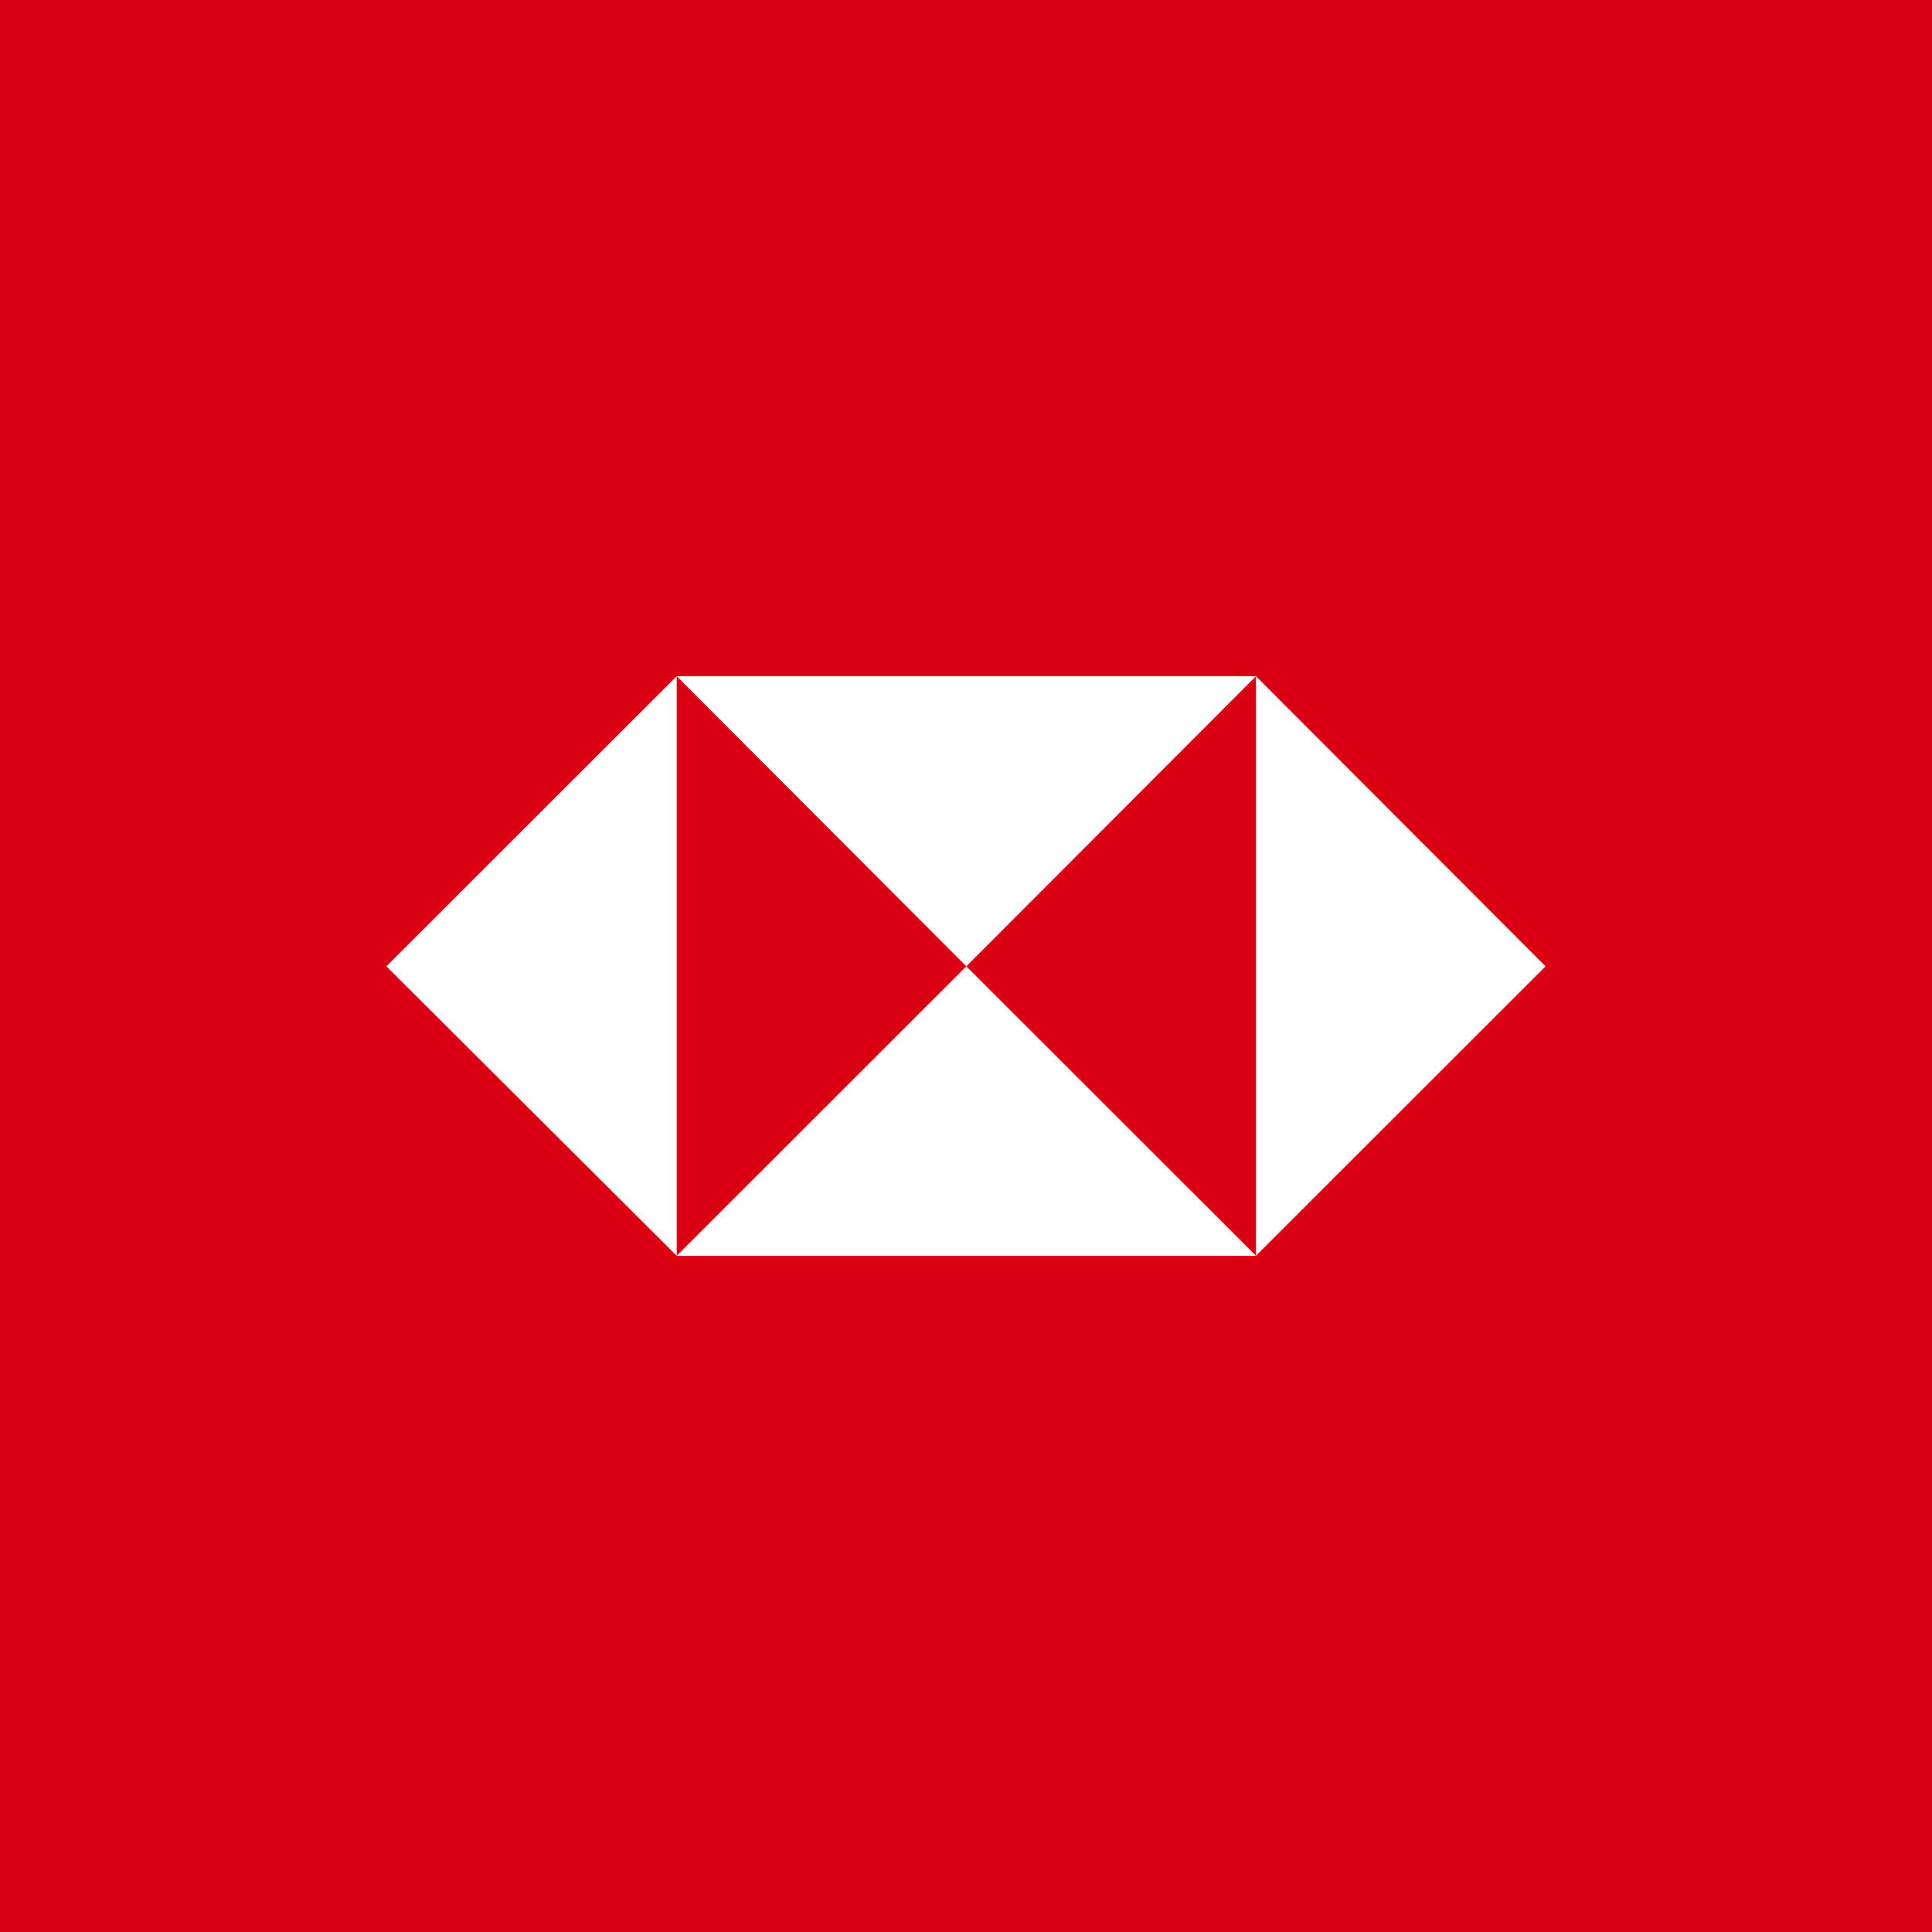 <svg width="40" height="40" viewBox="0 0 40 40" fill="none" xmlns="http://www.w3.org/2000/svg">
<rect width="40" height="40" fill="#DB0011"/>
<path d="M31.999 20.007L26.003 14V26L31.999 20.007Z" fill="white"/>
<path d="M20.007 20.007L26.004 14H14.011L20.007 20.007Z" fill="white"/>
<path d="M8 20.007L14.011 26V14L8 20.007Z" fill="white"/>
<path d="M20.007 20.007L14.011 26H26.004L20.007 20.007Z" fill="white"/>
</svg>

